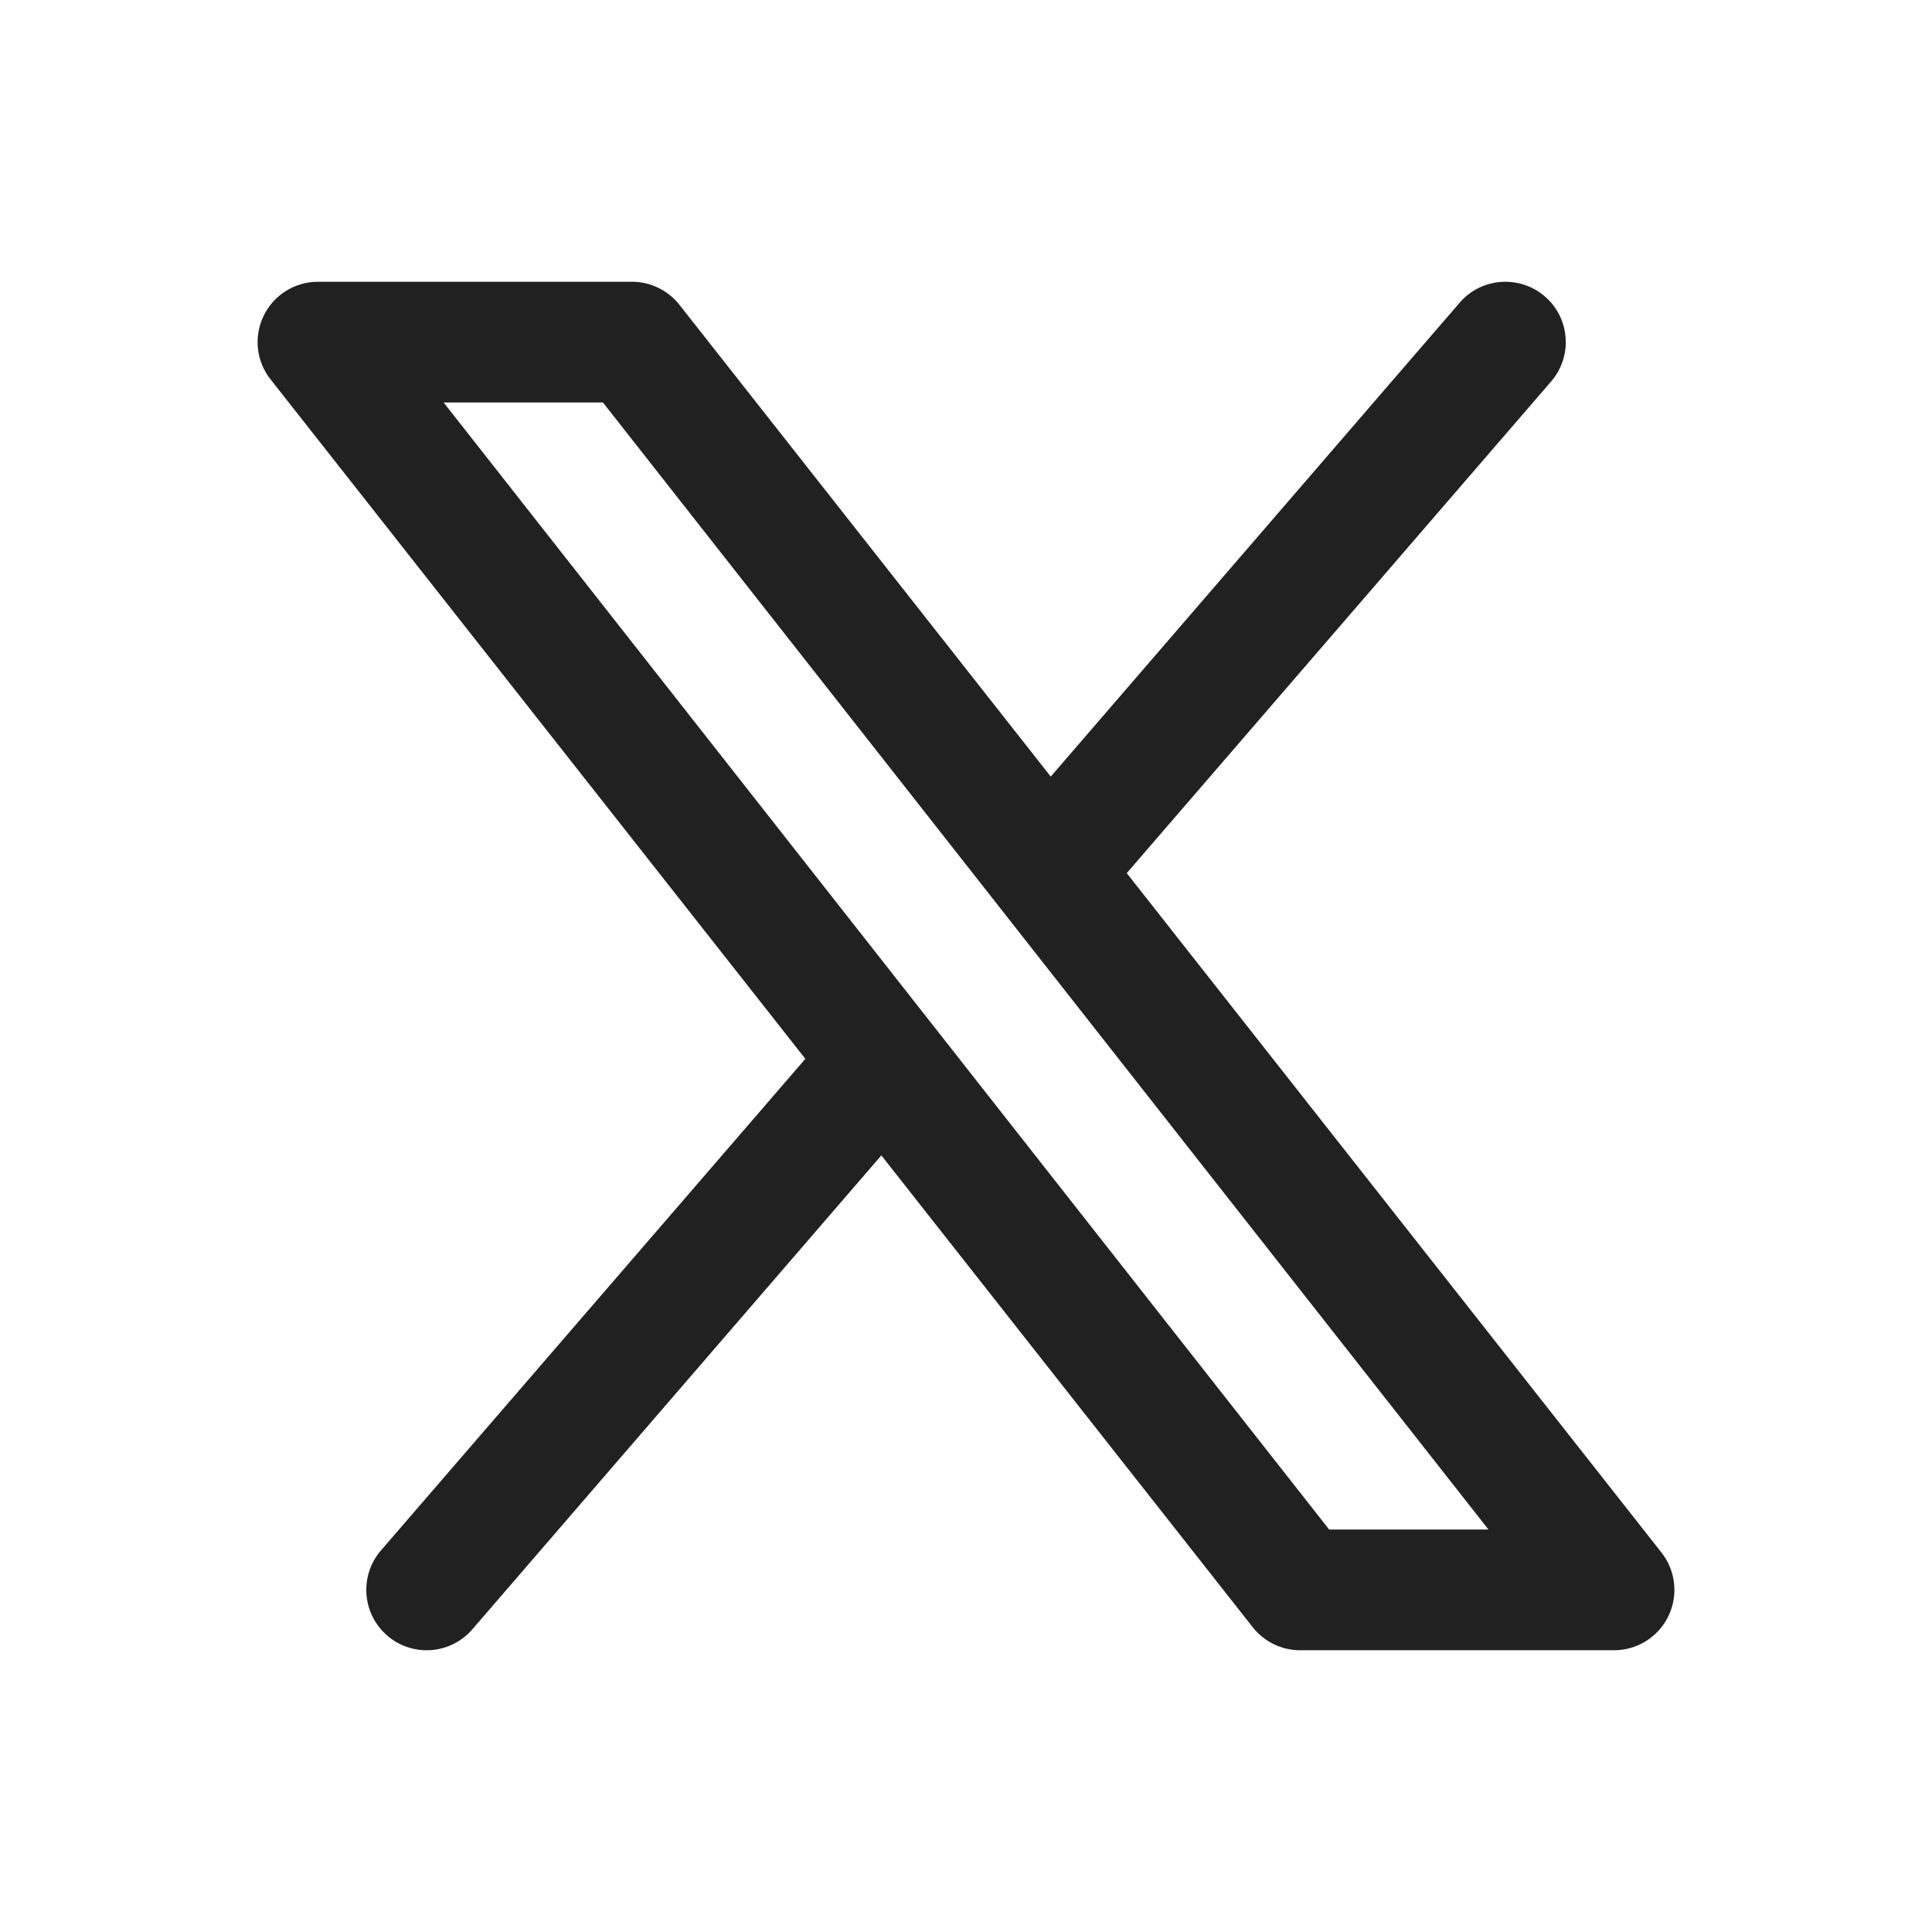 <svg width="24" height="24" viewBox="0 0 24 24" fill="none" xmlns="http://www.w3.org/2000/svg">
<path d="M11.459 13.761L5.865 20.243C5.717 20.413 5.509 20.5 5.3 20.5C5.125 20.5 4.949 20.439 4.807 20.315C4.495 20.043 4.463 19.569 4.735 19.257L10.507 12.571L11.459 13.761ZM13.494 11.429L19.265 4.743C19.538 4.431 19.506 3.957 19.194 3.685C18.881 3.413 18.407 3.445 18.135 3.757L12.542 10.239L13.494 11.429Z" fill="#212121"/>
<path d="M20.05 20.5H16.15C15.922 20.5 15.707 20.396 15.565 20.218L3.365 4.718C3.184 4.493 3.149 4.185 3.274 3.925C3.399 3.665 3.662 3.5 3.95 3.5H7.85C8.078 3.5 8.293 3.604 8.436 3.781L20.636 19.282C20.816 19.507 20.851 19.815 20.726 20.075C20.601 20.335 20.338 20.5 20.05 20.5ZM16.511 19H18.49L7.49 5H5.511L16.511 19Z" fill="#212121"/>
</svg>
